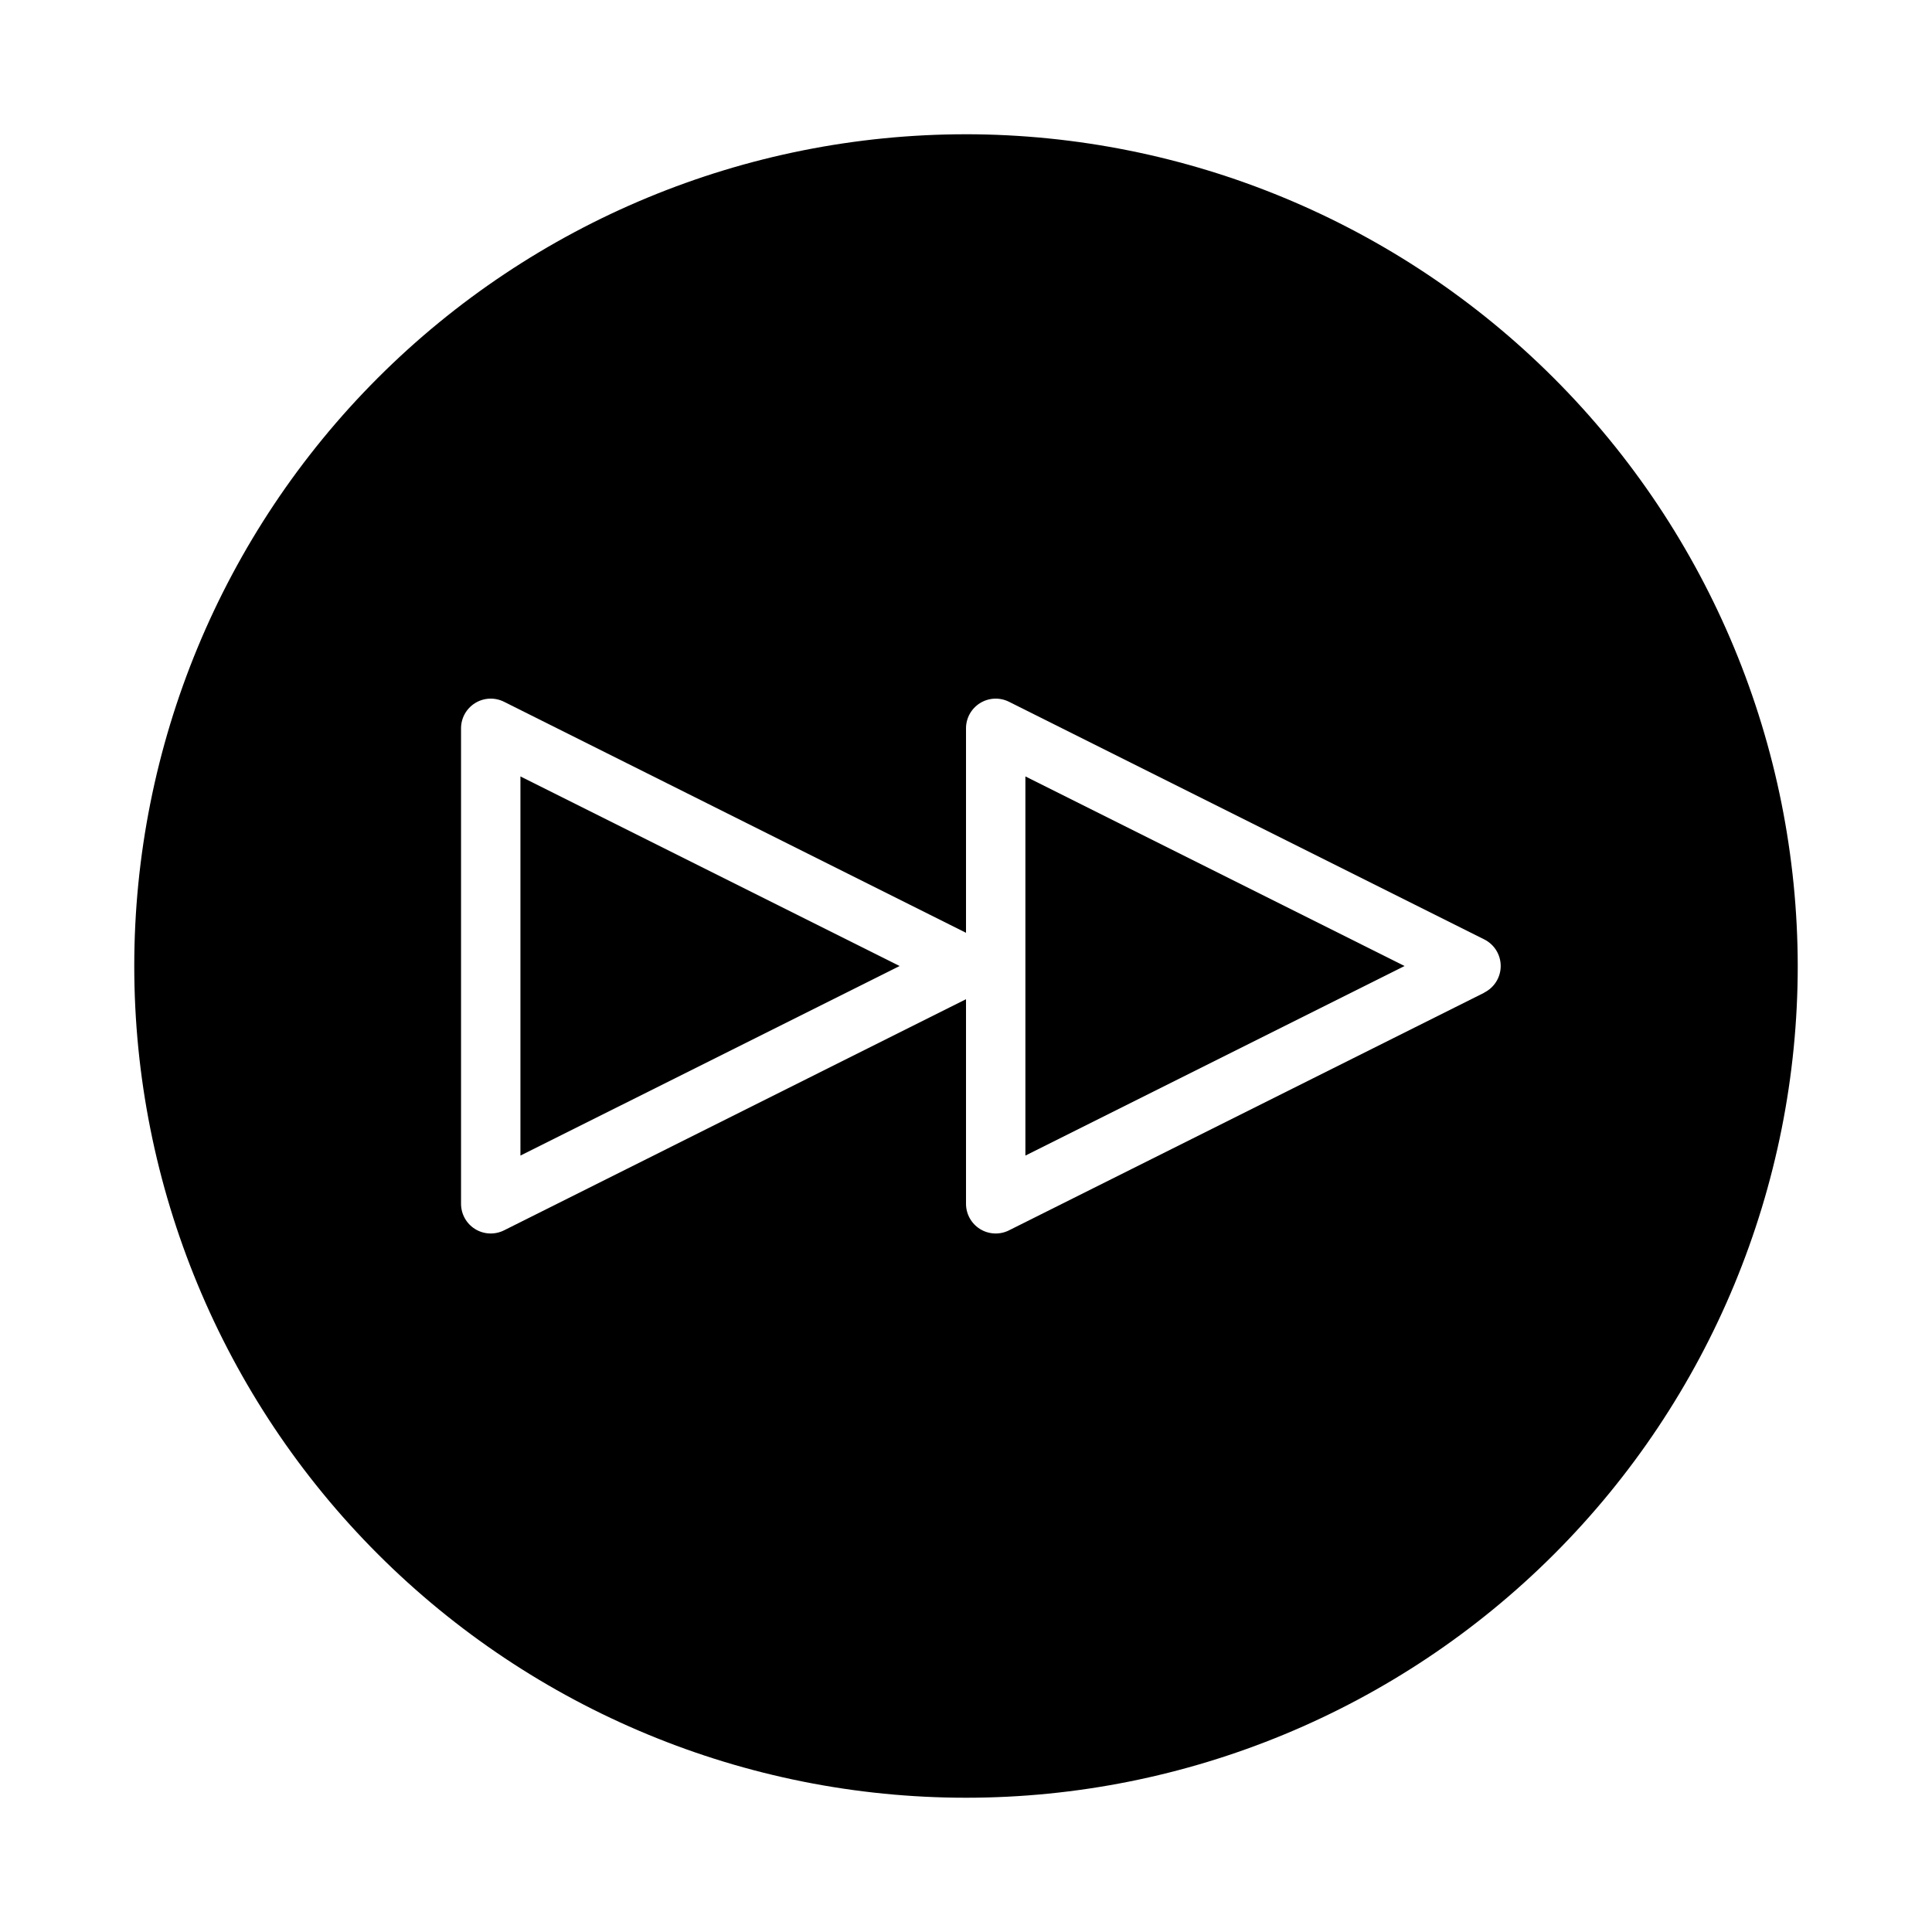 <?xml version="1.0" encoding="UTF-8"?>
<!-- The Best Svg Icon site in the world: iconSvg.co, Visit us! https://iconsvg.co -->
<svg fill="#000000" width="800px" height="800px" version="1.1" viewBox="144 144 512 512" xmlns="http://www.w3.org/2000/svg">
 <g>
  <path d="m281.92 450.24 100.48-50.238-100.48-50.242z"/>
  <path d="m415.74 450.24 100.48-50.238-100.48-50.242z"/>
  <path d="m400 179.58c-58.461 0-114.52 23.223-155.86 64.559s-64.559 97.398-64.559 155.86c0 58.457 23.223 114.52 64.559 155.86 41.336 41.336 97.398 64.559 155.86 64.559 58.457 0 114.52-23.223 155.86-64.559 41.336-41.336 64.559-97.398 64.559-155.86-0.066-58.438-23.309-114.46-64.633-155.79-41.32-41.324-97.344-64.566-155.78-64.633zm137.34 227.5-125.95 62.977h0.004c-2.449 1.223-5.356 1.09-7.68-0.355-2.32-1.445-3.727-3.992-3.711-6.727v-54.176l-122.43 61.258c-2.449 1.223-5.356 1.09-7.68-0.355-2.32-1.445-3.727-3.992-3.711-6.727v-125.95c-0.004-2.731 1.41-5.266 3.731-6.699 2.32-1.438 5.219-1.566 7.66-0.348l122.43 61.223v-54.176c-0.004-2.731 1.41-5.266 3.731-6.699 2.32-1.438 5.219-1.566 7.66-0.348l125.95 62.977h-0.004c2.672 1.332 4.363 4.059 4.363 7.047 0 2.984-1.691 5.711-4.363 7.043z"/>
 </g>
</svg>